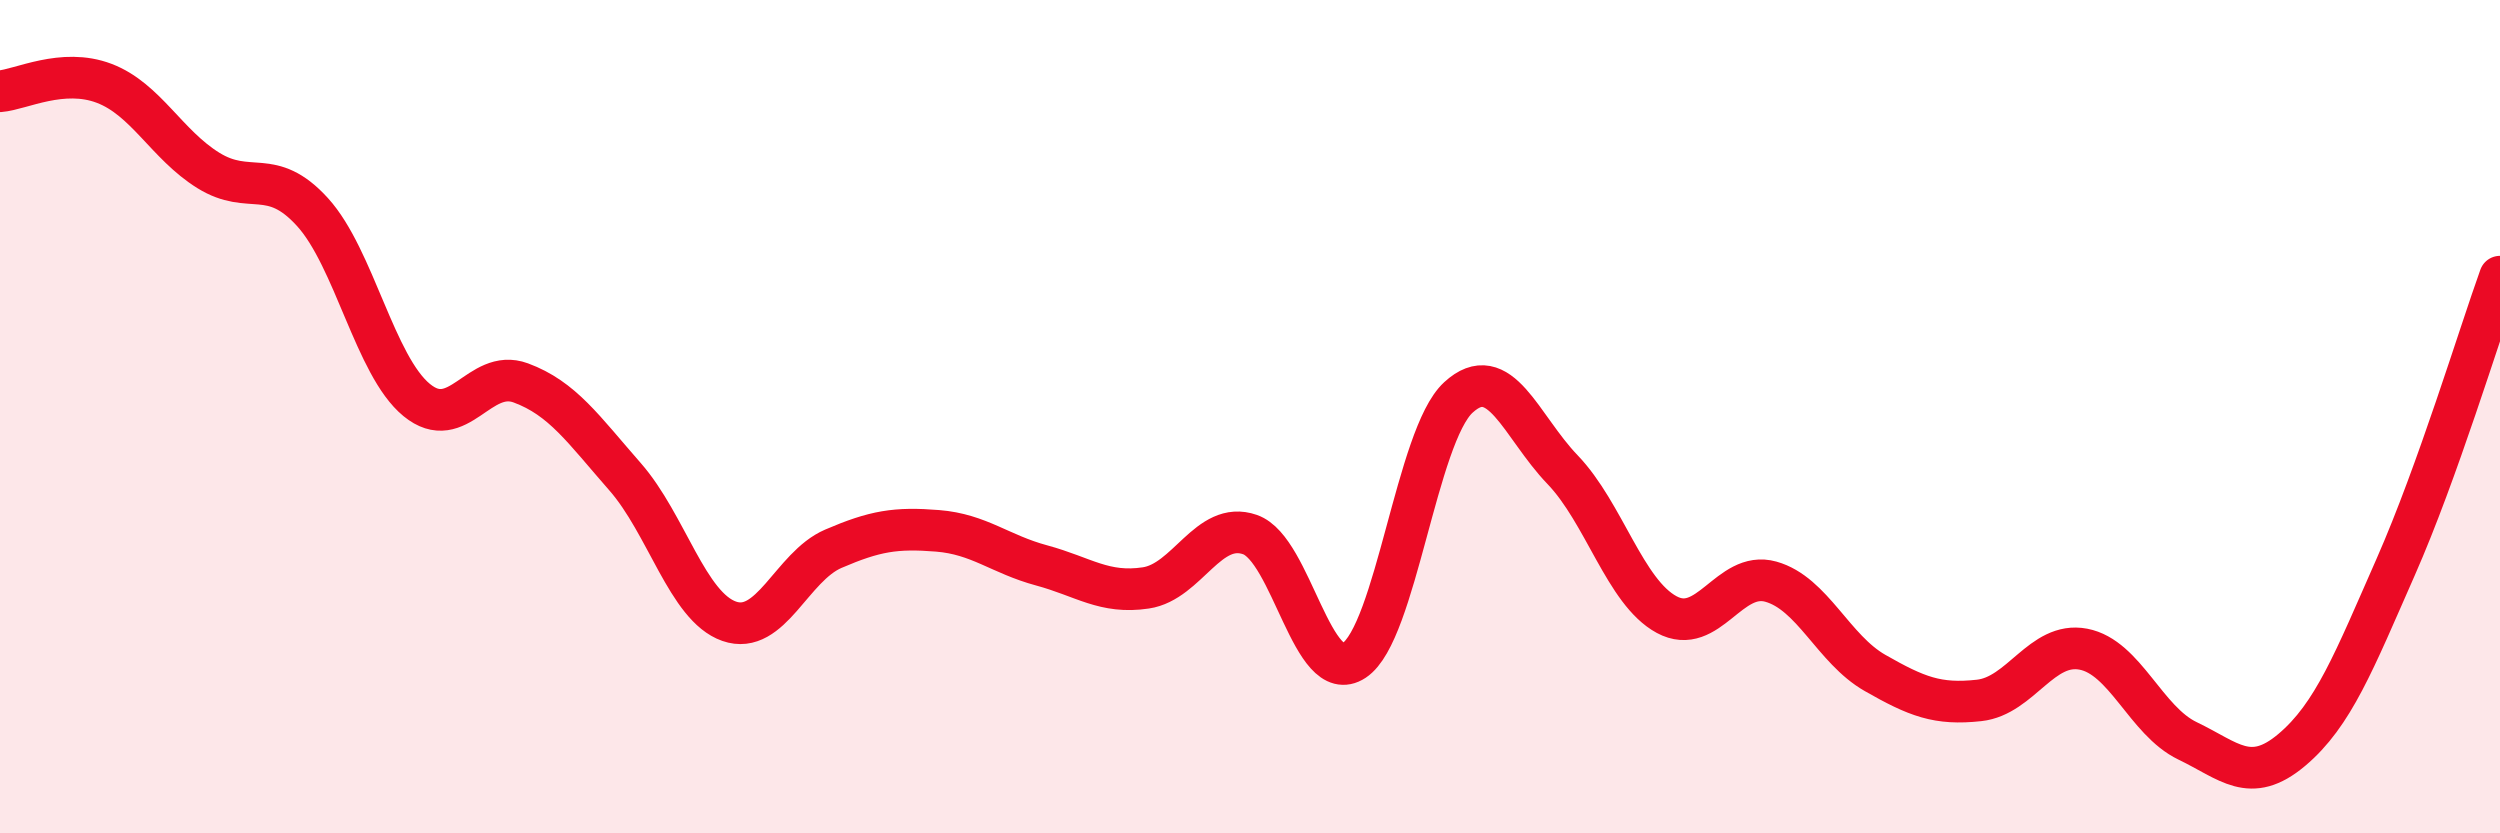 
    <svg width="60" height="20" viewBox="0 0 60 20" xmlns="http://www.w3.org/2000/svg">
      <path
        d="M 0,2.19 C 0.5,2.15 1.5,1.62 2.5,2 C 3.5,2.38 4,3.47 5,4.09 C 6,4.71 6.5,3.99 7.5,5.09 C 8.5,6.19 9,8.78 10,9.6 C 11,10.42 11.5,8.82 12.5,9.19 C 13.5,9.56 14,10.3 15,11.44 C 16,12.58 16.5,14.56 17.5,14.91 C 18.5,15.26 19,13.6 20,13.17 C 21,12.74 21.5,12.66 22.5,12.74 C 23.5,12.82 24,13.3 25,13.57 C 26,13.84 26.5,14.26 27.5,14.11 C 28.5,13.96 29,12.48 30,12.83 C 31,13.18 31.5,16.51 32.5,15.85 C 33.5,15.19 34,10.46 35,9.54 C 36,8.62 36.5,10.23 37.5,11.27 C 38.5,12.31 39,14.21 40,14.75 C 41,15.29 41.5,13.68 42.5,13.96 C 43.5,14.24 44,15.58 45,16.15 C 46,16.72 46.5,16.92 47.5,16.81 C 48.5,16.7 49,15.39 50,15.58 C 51,15.77 51.5,17.3 52.5,17.78 C 53.5,18.26 54,18.84 55,18 C 56,17.16 56.5,15.87 57.5,13.6 C 58.5,11.33 59.5,8.03 60,6.64L60 20L0 20Z"
        fill="#EB0A25"
        opacity="0.1"
        stroke-linecap="round"
        stroke-linejoin="round"
      />
      <path
        d="M 0,2.19 C 0.5,2.15 1.5,1.62 2.5,2 C 3.5,2.38 4,3.47 5,4.09 C 6,4.71 6.5,3.99 7.5,5.09 C 8.5,6.19 9,8.78 10,9.6 C 11,10.42 11.5,8.82 12.5,9.19 C 13.5,9.56 14,10.3 15,11.44 C 16,12.58 16.5,14.56 17.5,14.91 C 18.5,15.26 19,13.6 20,13.17 C 21,12.74 21.5,12.66 22.5,12.74 C 23.5,12.82 24,13.3 25,13.57 C 26,13.84 26.5,14.26 27.5,14.11 C 28.5,13.96 29,12.48 30,12.83 C 31,13.18 31.5,16.51 32.5,15.85 C 33.5,15.19 34,10.46 35,9.54 C 36,8.62 36.5,10.23 37.5,11.27 C 38.5,12.31 39,14.21 40,14.75 C 41,15.29 41.5,13.68 42.5,13.96 C 43.5,14.24 44,15.58 45,16.15 C 46,16.72 46.5,16.92 47.5,16.81 C 48.5,16.7 49,15.39 50,15.58 C 51,15.77 51.5,17.3 52.5,17.78 C 53.5,18.26 54,18.84 55,18 C 56,17.16 56.5,15.87 57.5,13.6 C 58.5,11.33 59.5,8.03 60,6.64"
        stroke="#EB0A25"
        stroke-width="1"
        fill="none"
        stroke-linecap="round"
        stroke-linejoin="round"
      />
    </svg>
  